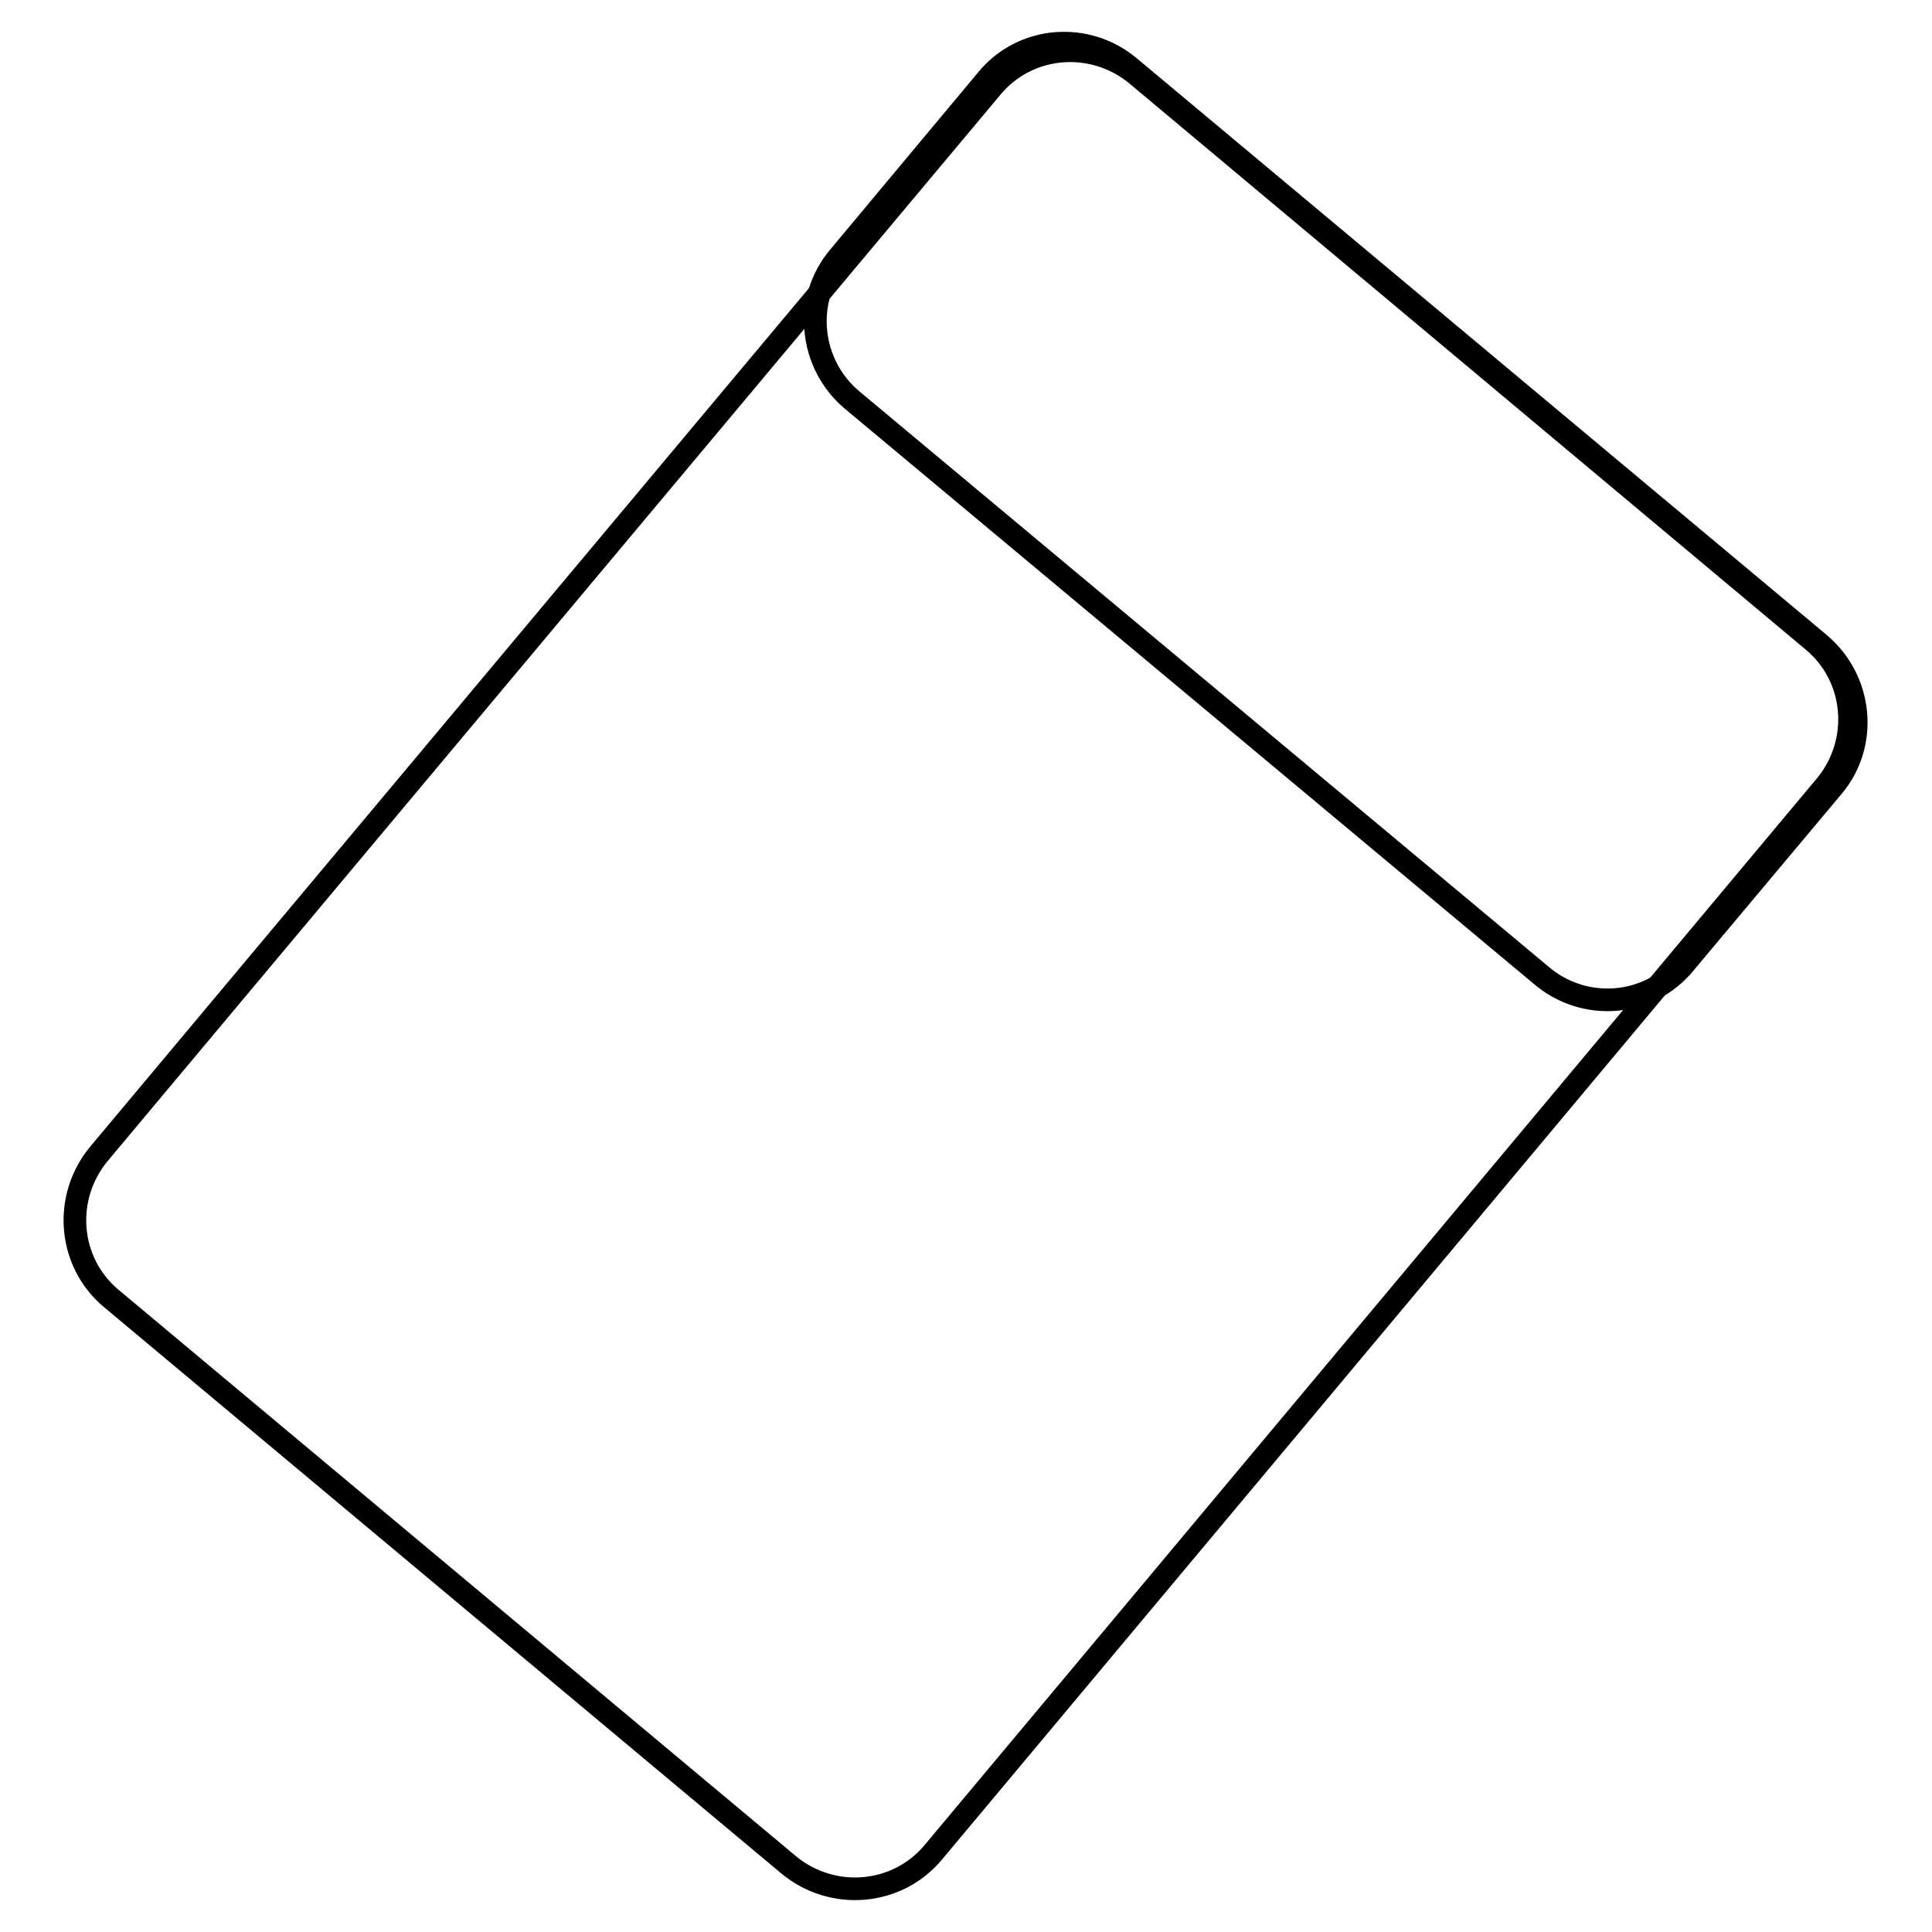 <?xml version="1.0" encoding="utf-8"?>
<!-- Svg Vector Icons : http://www.onlinewebfonts.com/icon -->
<!DOCTYPE svg PUBLIC "-//W3C//DTD SVG 1.1//EN" "http://www.w3.org/Graphics/SVG/1.1/DTD/svg11.dtd">
<svg version="1.1" xmlns="http://www.w3.org/2000/svg" xmlns:xlink="http://www.w3.org/1999/xlink" x="0px" y="0px" viewBox="0 0 256 256" enable-background="new 0 0 256 256" xml:space="preserve">
<g><g><path stroke-width="3" fill-opacity="0" stroke="#000000"  d="M123.7,245.4c-4.8,5.8-13.4,6.5-19.2,1.7l-89.7-75c-5.8-4.8-6.5-13.4-1.7-19.2L131.4,11.6c4.8-5.8,13.4-6.5,19.2-1.7l89.6,75c5.8,4.8,6.5,13.4,1.7,19.2L123.7,245.4z"/><path stroke-width="3" fill-opacity="0" stroke="#000000"  d="M223.2,127.7c-4.7,5.7-13.2,6.4-18.9,1.6L112.9,53c-5.7-4.8-6.5-13.3-1.8-18.9l19.7-23.6c4.7-5.7,13.2-6.4,18.9-1.6l91.4,76.4c5.7,4.8,6.5,13.3,1.8,18.9L223.2,127.7z"/></g></g>
</svg>